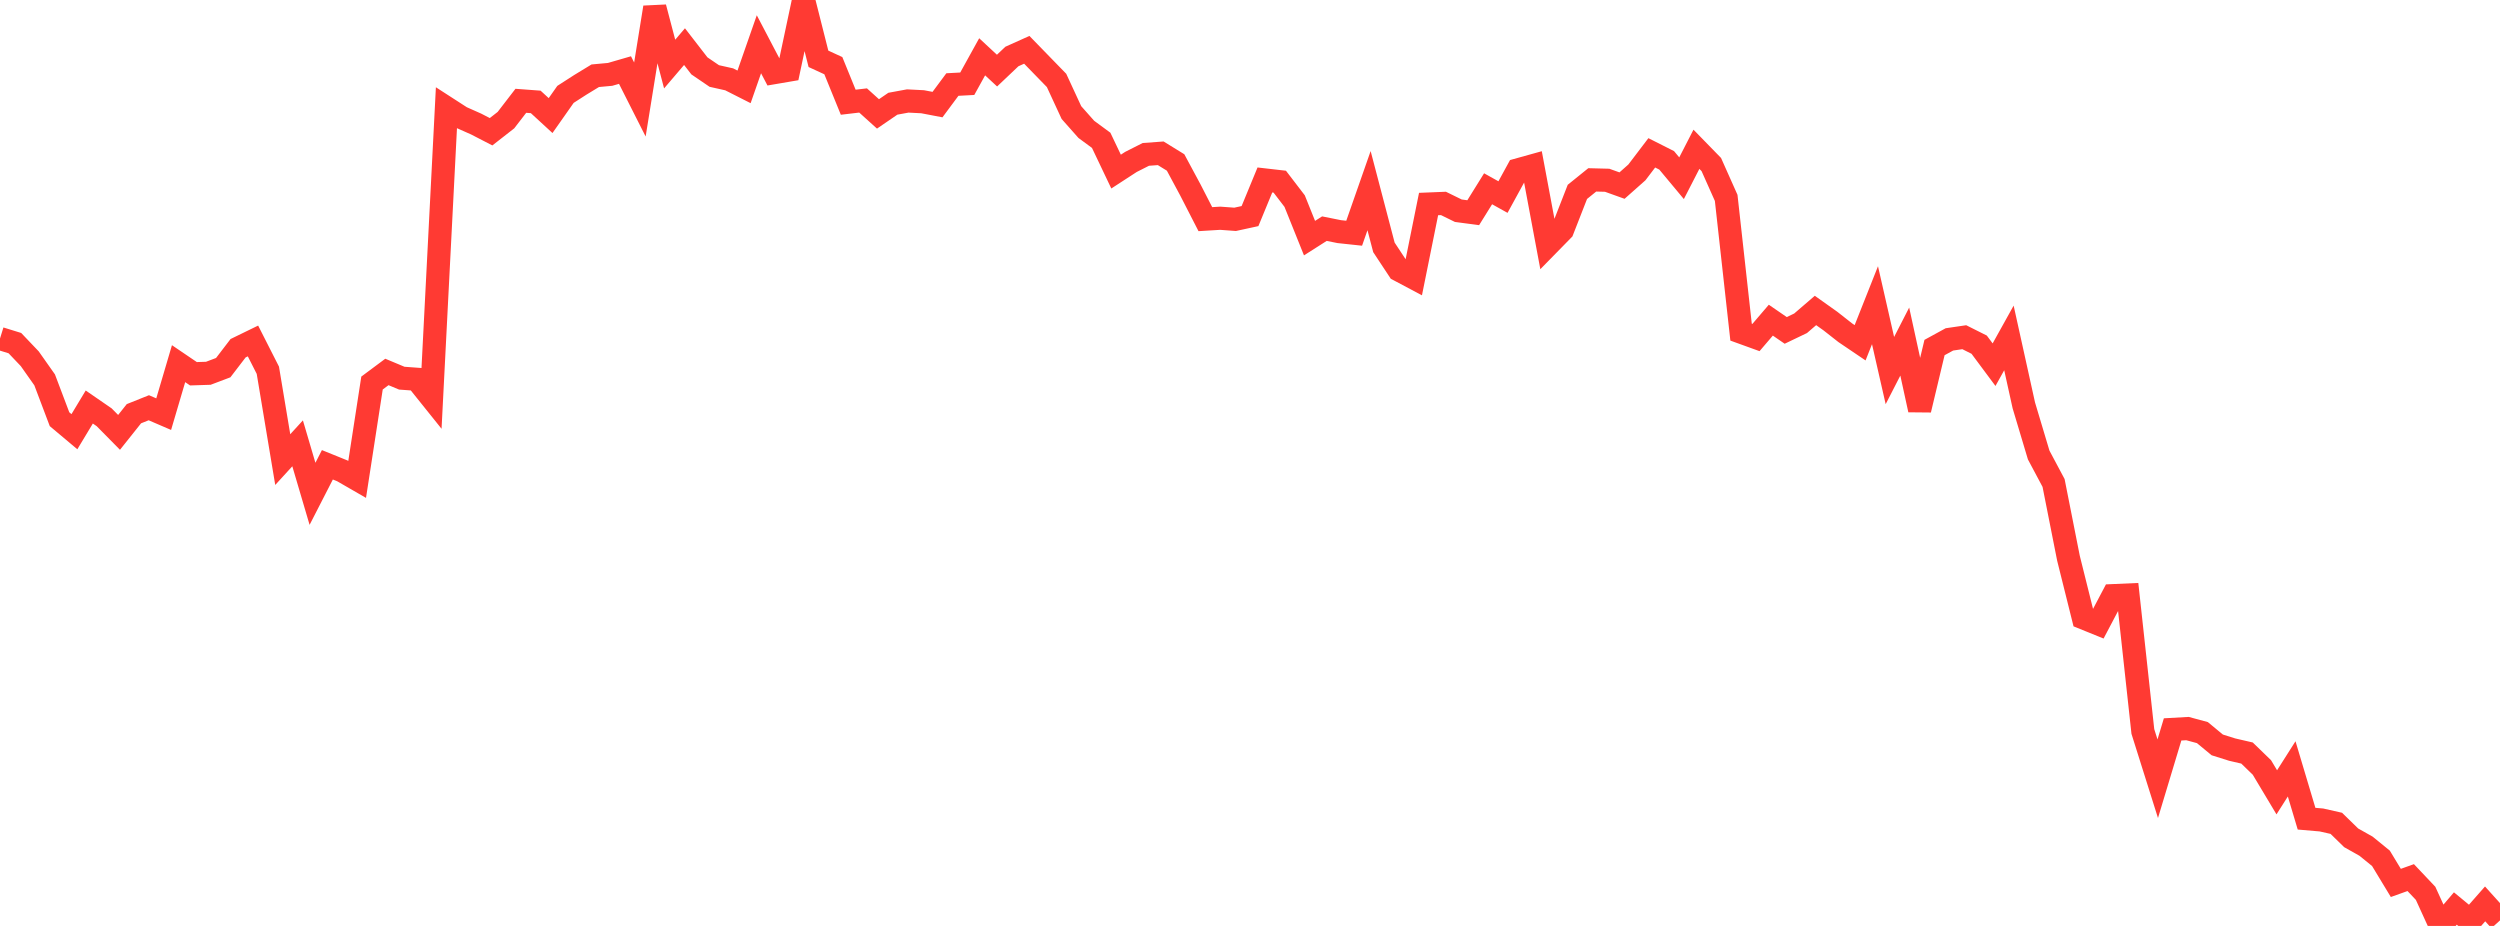 <?xml version="1.0" standalone="no"?>
<!DOCTYPE svg PUBLIC "-//W3C//DTD SVG 1.1//EN" "http://www.w3.org/Graphics/SVG/1.1/DTD/svg11.dtd">

<svg width="135" height="50" viewBox="0 0 135 50" preserveAspectRatio="none" 
  xmlns="http://www.w3.org/2000/svg"
  xmlns:xlink="http://www.w3.org/1999/xlink">


<polyline points="0.0, 18.28 0.804, 18.529 1.607, 19.372 2.411, 20.513 3.214, 22.637 4.018, 23.312 4.821, 21.979 5.625, 22.533 6.429, 23.348 7.232, 22.34 8.036, 22.018 8.839, 22.364 9.643, 19.638 10.446, 20.183 11.25, 20.157 12.054, 19.853 12.857, 18.804 13.661, 18.412 14.464, 19.994 15.268, 24.818 16.071, 23.94 16.875, 26.667 17.679, 25.099 18.482, 25.424 19.286, 25.888 20.089, 20.684 20.893, 20.085 21.696, 20.421 22.5, 20.48 23.304, 21.482 24.107, 5.823 24.911, 6.342 25.714, 6.699 26.518, 7.114 27.321, 6.487 28.125, 5.443 28.929, 5.503 29.732, 6.241 30.536, 5.097 31.339, 4.58 32.143, 4.09 32.946, 4.016 33.75, 3.783 34.554, 5.373 35.357, 0.4 36.161, 3.459 36.964, 2.518 37.768, 3.557 38.571, 4.104 39.375, 4.284 40.179, 4.691 40.982, 2.39 41.786, 3.924 42.589, 3.787 43.393, 0.0 44.196, 3.176 45.0, 3.546 45.804, 5.52 46.607, 5.425 47.411, 6.151 48.214, 5.601 49.018, 5.453 49.821, 5.494 50.625, 5.648 51.429, 4.565 52.232, 4.522 53.036, 3.067 53.839, 3.813 54.643, 3.051 55.446, 2.69 56.25, 3.517 57.054, 4.343 57.857, 6.079 58.661, 6.986 59.464, 7.577 60.268, 9.266 61.071, 8.744 61.875, 8.337 62.679, 8.278 63.482, 8.773 64.286, 10.269 65.089, 11.834 65.893, 11.785 66.696, 11.844 67.5, 11.669 68.304, 9.718 69.107, 9.81 69.911, 10.86 70.714, 12.859 71.518, 12.347 72.321, 12.508 73.125, 12.594 73.929, 10.295 74.732, 13.358 75.536, 14.576 76.339, 15.002 77.143, 11.018 77.946, 10.985 78.75, 11.379 79.554, 11.486 80.357, 10.194 81.161, 10.642 81.964, 9.174 82.768, 8.95 83.571, 13.242 84.375, 12.421 85.179, 10.361 85.982, 9.713 86.786, 9.734 87.589, 10.022 88.393, 9.309 89.196, 8.253 90.0, 8.659 90.804, 9.624 91.607, 8.061 92.411, 8.886 93.214, 10.686 94.018, 17.937 94.821, 18.228 95.625, 17.289 96.429, 17.842 97.232, 17.457 98.036, 16.765 98.839, 17.336 99.643, 17.967 100.446, 18.51 101.25, 16.481 102.054, 20.011 102.857, 18.445 103.661, 22.131 104.464, 18.767 105.268, 18.327 106.071, 18.209 106.875, 18.612 107.679, 19.693 108.482, 18.248 109.286, 21.889 110.089, 24.571 110.893, 26.08 111.696, 30.139 112.5, 33.363 113.304, 33.689 114.107, 32.165 114.911, 32.13 115.714, 39.498 116.518, 42.051 117.321, 39.388 118.125, 39.343 118.929, 39.561 119.732, 40.225 120.536, 40.478 121.339, 40.664 122.143, 41.443 122.946, 42.785 123.75, 41.519 124.554, 44.209 125.357, 44.278 126.161, 44.46 126.964, 45.243 127.768, 45.696 128.571, 46.35 129.375, 47.678 130.179, 47.39 130.982, 48.239 131.786, 50.0 132.589, 49.059 133.393, 49.723 134.196, 48.81 135.0, 49.702" fill="none" stroke="#ff3a33" stroke-width="1.25"/>

</svg>